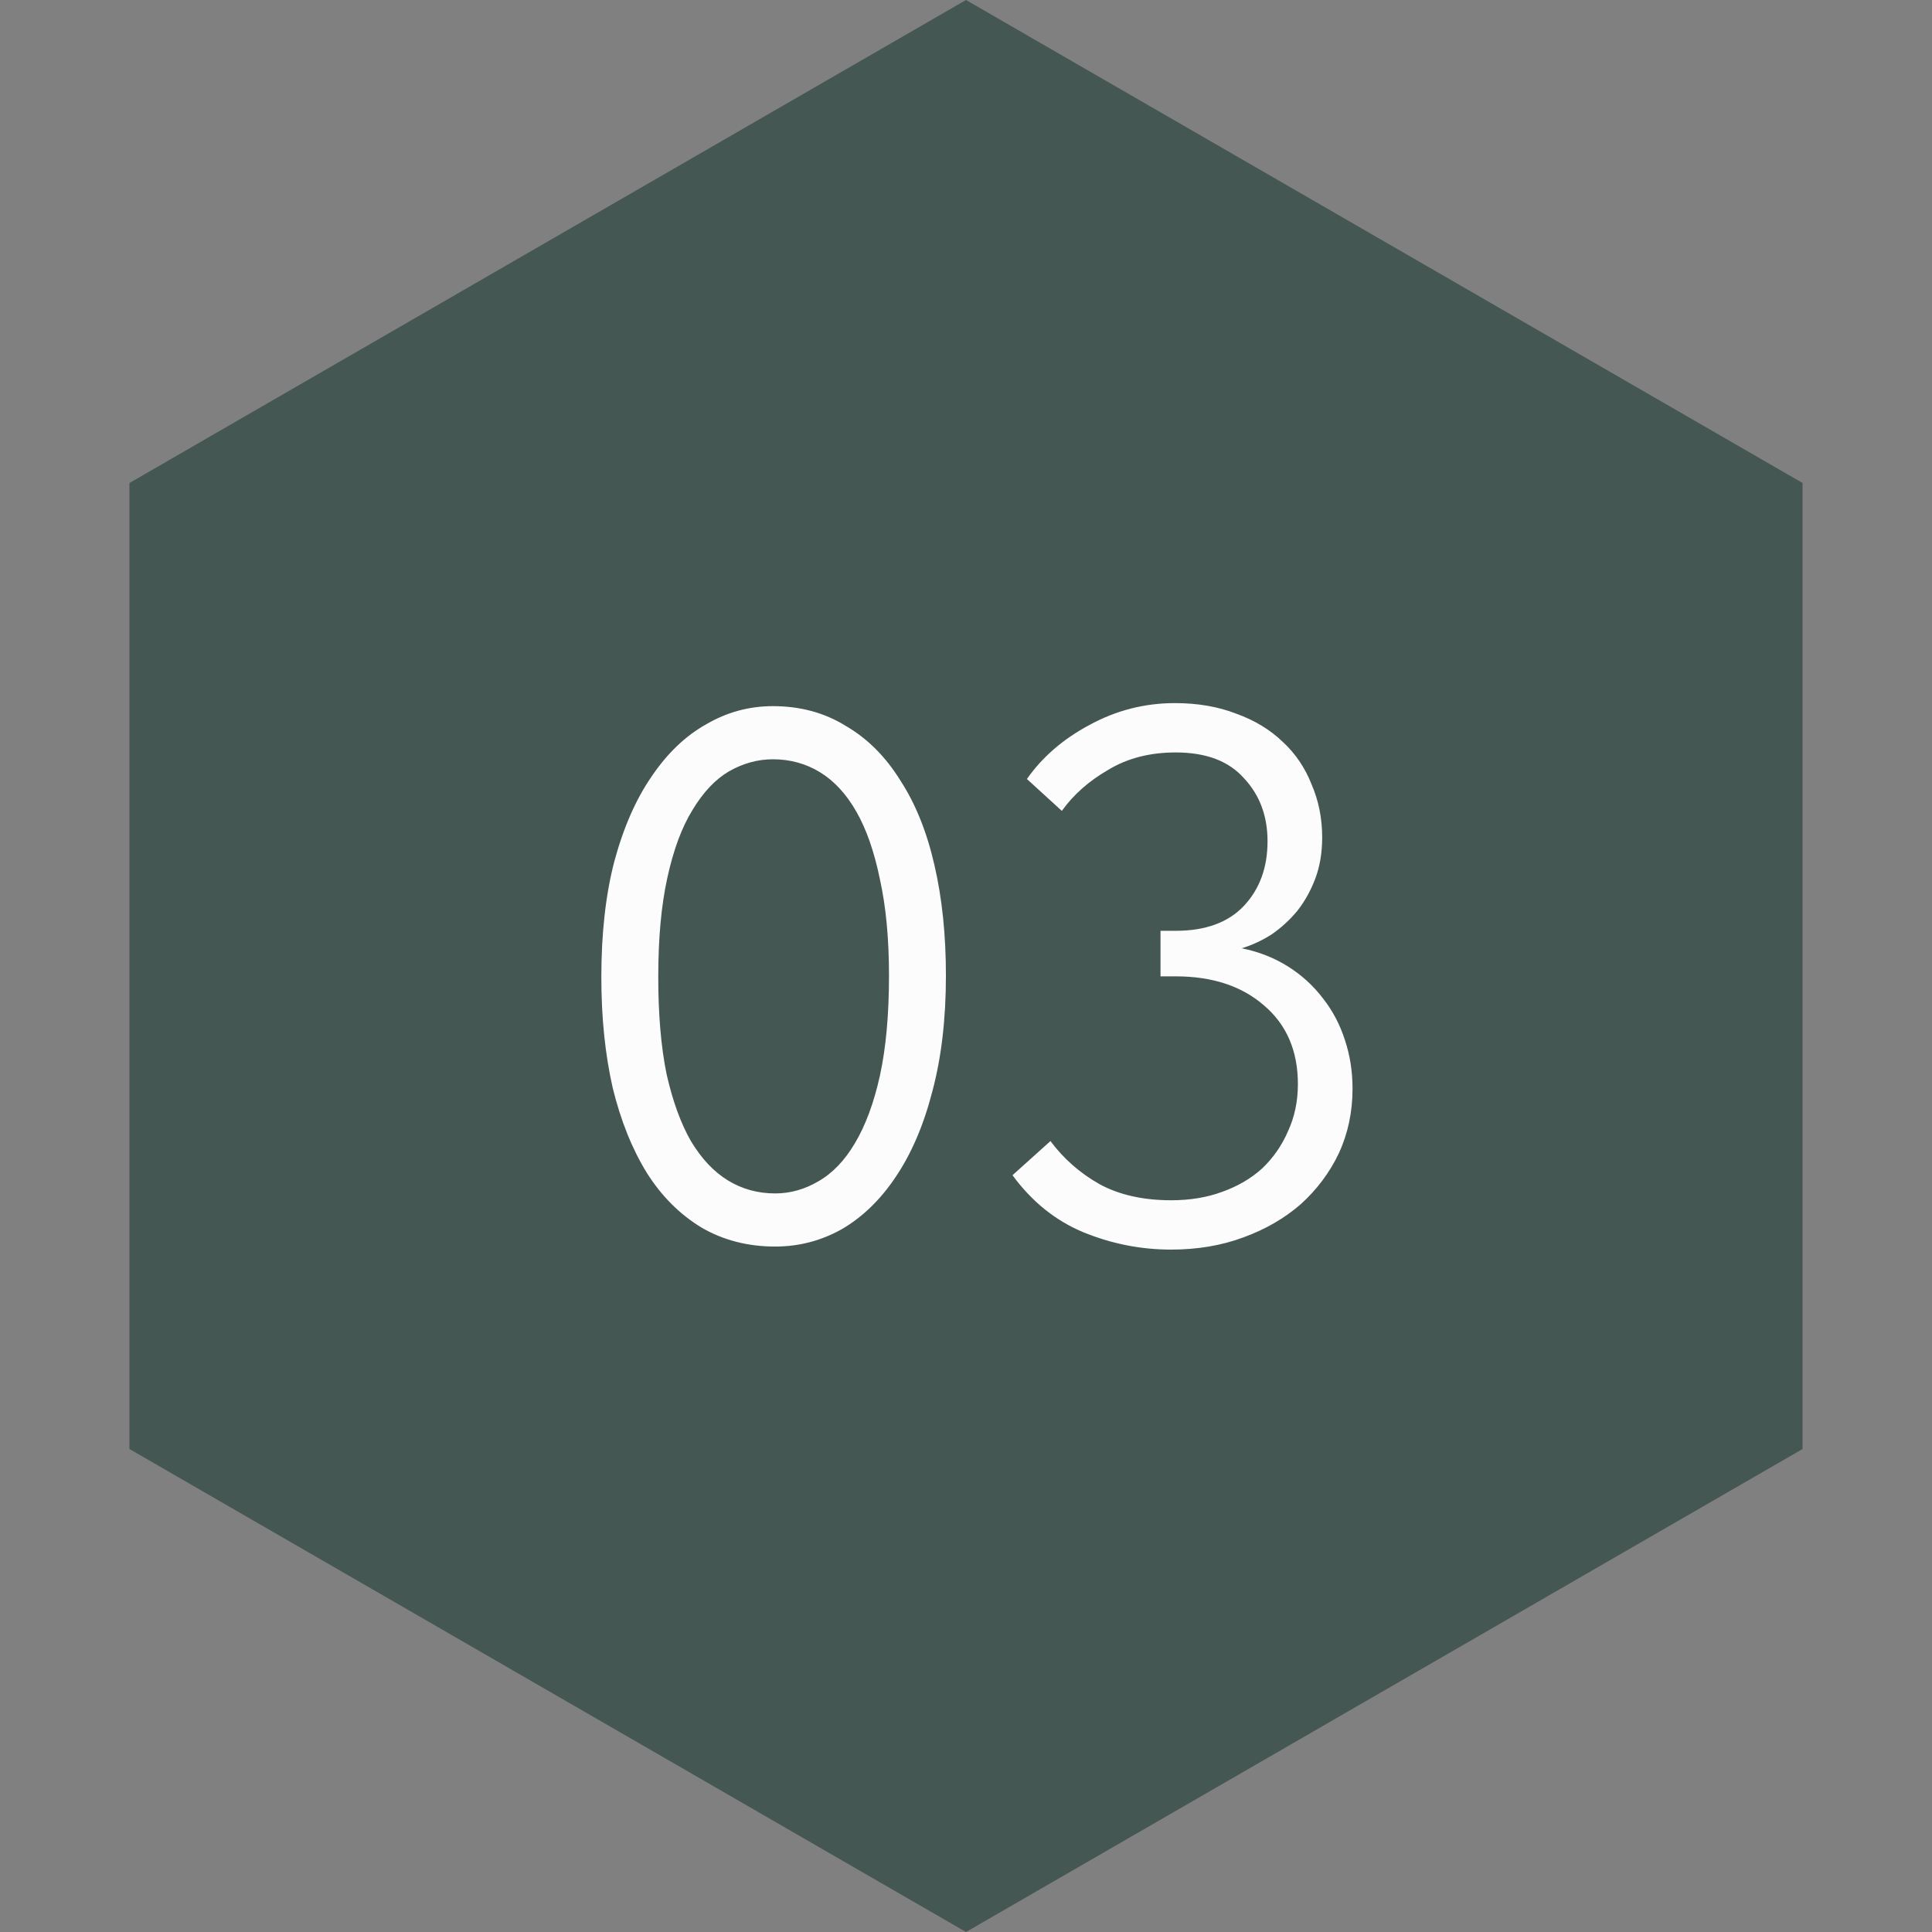<?xml version="1.0" encoding="UTF-8"?> <svg xmlns="http://www.w3.org/2000/svg" width="28" height="28" viewBox="0 0 28 28" fill="none"><rect x="0" y="0" width="28" height="28" fill="#808080" stroke="none"/> <path d="M14 0L26.124 7V21L14 28L1.876 21V7L14 0Z" fill="#3E534D" fill-opacity="0.9"></path> <path d="M11.234 18.066C10.838 18.066 10.482 17.974 10.167 17.791C9.852 17.6 9.588 17.336 9.375 16.999C9.162 16.654 8.997 16.244 8.88 15.767C8.77 15.283 8.715 14.748 8.715 14.161C8.715 13.53 8.777 12.973 8.902 12.489C9.034 11.998 9.214 11.587 9.441 11.257C9.668 10.92 9.932 10.667 10.233 10.498C10.534 10.322 10.856 10.234 11.201 10.234C11.597 10.234 11.949 10.329 12.257 10.52C12.572 10.703 12.836 10.967 13.049 11.312C13.269 11.649 13.434 12.06 13.544 12.544C13.654 13.021 13.709 13.552 13.709 14.139C13.709 14.77 13.643 15.331 13.511 15.822C13.386 16.306 13.21 16.717 12.983 17.054C12.763 17.384 12.503 17.637 12.202 17.813C11.901 17.982 11.579 18.066 11.234 18.066ZM11.234 17.296C11.454 17.296 11.663 17.237 11.861 17.12C12.066 17.003 12.242 16.819 12.389 16.57C12.543 16.313 12.664 15.987 12.752 15.591C12.84 15.188 12.884 14.704 12.884 14.139C12.884 13.604 12.84 13.138 12.752 12.742C12.671 12.346 12.558 12.02 12.411 11.763C12.264 11.506 12.088 11.316 11.883 11.191C11.678 11.066 11.45 11.004 11.201 11.004C10.981 11.004 10.768 11.063 10.563 11.18C10.365 11.297 10.189 11.484 10.035 11.741C9.881 11.99 9.76 12.317 9.672 12.72C9.584 13.116 9.54 13.596 9.54 14.161C9.54 14.704 9.58 15.173 9.661 15.569C9.749 15.958 9.866 16.28 10.013 16.537C10.167 16.794 10.347 16.984 10.552 17.109C10.757 17.234 10.985 17.296 11.234 17.296ZM16.973 18.11C16.533 18.11 16.108 18.026 15.697 17.857C15.293 17.688 14.953 17.413 14.674 17.032L15.224 16.537C15.415 16.794 15.653 17.003 15.939 17.164C16.225 17.318 16.57 17.395 16.973 17.395C17.244 17.395 17.49 17.355 17.71 17.274C17.937 17.193 18.131 17.08 18.293 16.933C18.454 16.779 18.579 16.599 18.667 16.394C18.762 16.189 18.81 15.961 18.81 15.712C18.81 15.228 18.645 14.847 18.315 14.568C17.992 14.289 17.567 14.15 17.039 14.15H16.819V13.49H17.039C17.471 13.49 17.802 13.369 18.029 13.127C18.256 12.885 18.37 12.573 18.37 12.192C18.37 11.825 18.256 11.521 18.029 11.279C17.809 11.03 17.479 10.905 17.039 10.905C16.665 10.905 16.338 10.989 16.06 11.158C15.781 11.319 15.557 11.517 15.389 11.752L14.883 11.29C15.103 10.975 15.403 10.714 15.785 10.509C16.174 10.296 16.588 10.19 17.028 10.19C17.358 10.19 17.655 10.241 17.919 10.344C18.183 10.439 18.407 10.575 18.59 10.751C18.773 10.92 18.913 11.125 19.008 11.367C19.11 11.602 19.162 11.858 19.162 12.137C19.162 12.357 19.129 12.555 19.063 12.731C18.997 12.907 18.909 13.065 18.799 13.204C18.689 13.336 18.564 13.45 18.425 13.545C18.285 13.633 18.142 13.699 17.996 13.743C18.245 13.794 18.469 13.882 18.667 14.007C18.865 14.132 19.034 14.286 19.173 14.469C19.312 14.645 19.419 14.847 19.492 15.074C19.565 15.294 19.602 15.529 19.602 15.778C19.602 16.115 19.536 16.427 19.404 16.713C19.272 16.992 19.088 17.237 18.854 17.45C18.619 17.655 18.34 17.817 18.018 17.934C17.703 18.051 17.354 18.11 16.973 18.11Z" fill="#FCFCFC"></path> </svg> 